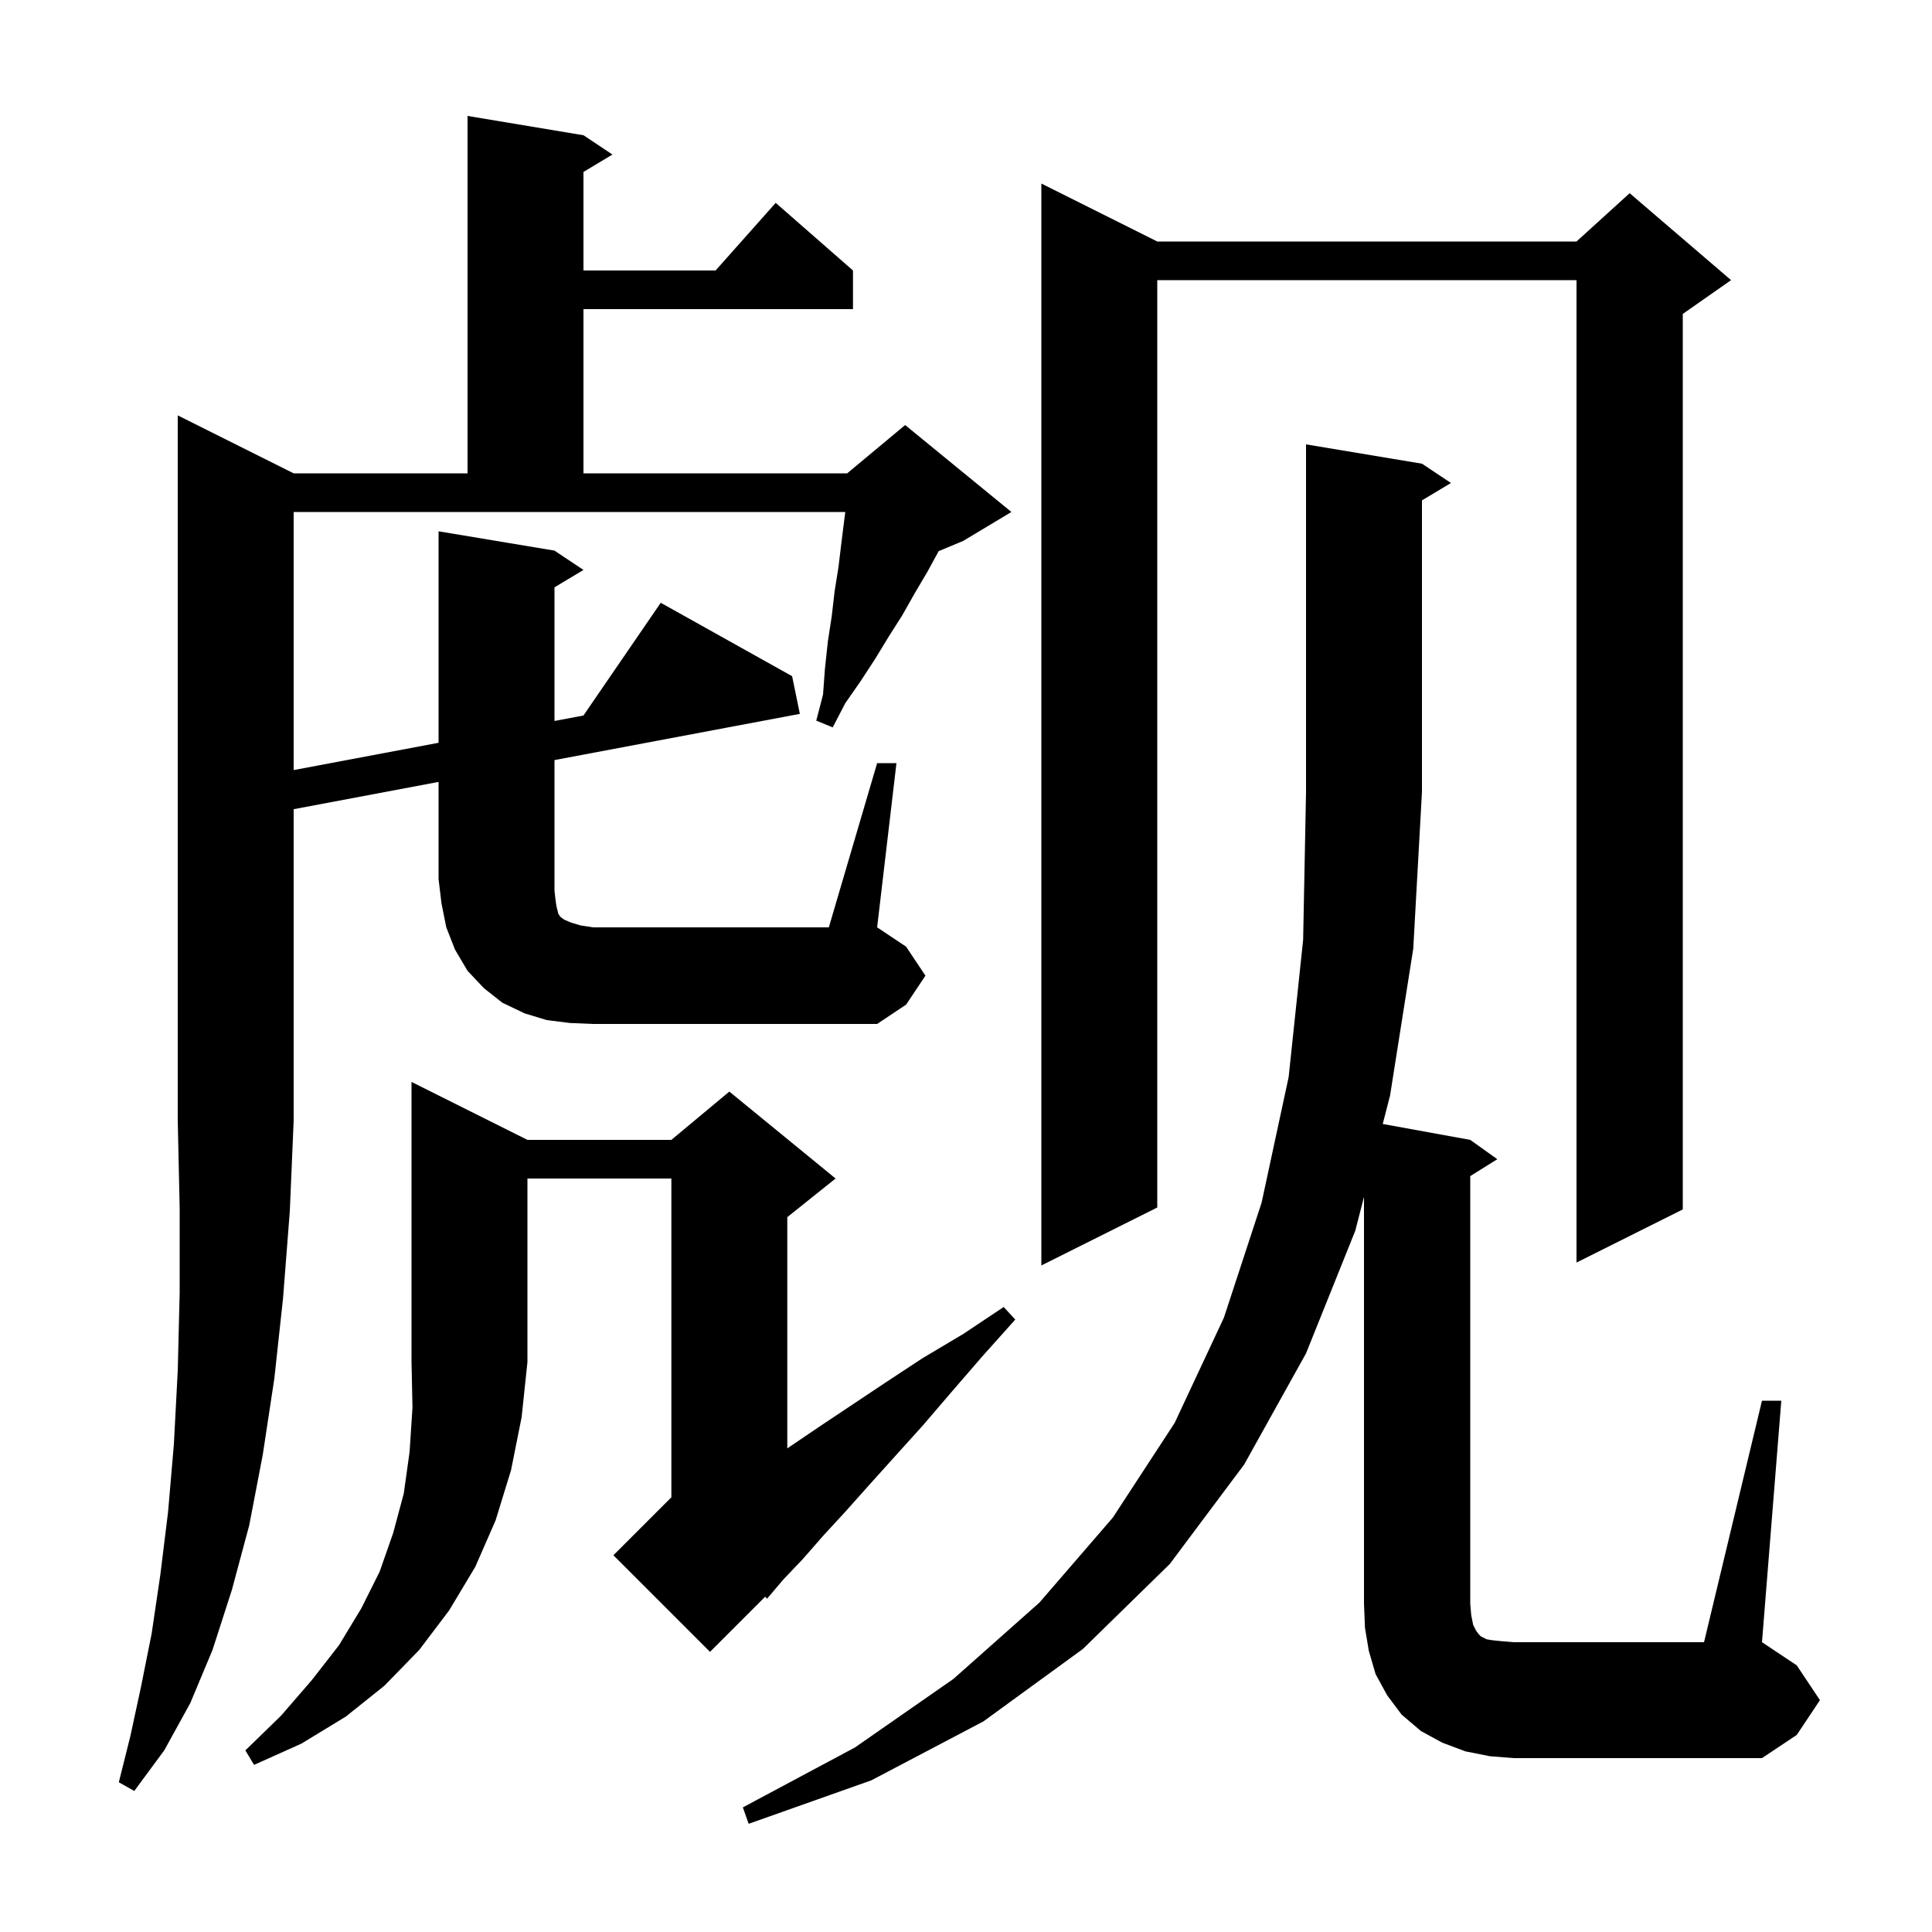 <svg xmlns="http://www.w3.org/2000/svg" xmlns:xlink="http://www.w3.org/1999/xlink" version="1.1" baseProfile="full" viewBox="0 0 200 200" width="200" height="200"><g fill="currentColor"><path d="M 54.6 118.0 L 69.5 118.0 L 75.5 113.0 L 86.5 122.0 L 81.5 126.0 L 81.5 149.936 L 81.7 149.8 L 84.8 147.7 L 91.7 143.1 L 95.5 140.6 L 99.7 138.1 L 103.9 135.3 L 105.1 136.6 L 101.7 140.4 L 98.5 144.1 L 95.5 147.6 L 92.7 150.7 L 90.0 153.7 L 87.5 156.5 L 85.2 159.0 L 83.1 161.4 L 81.1 163.5 L 79.4 165.5 L 79.215 165.285 L 73.5 171.0 L 63.5 161.0 L 69.5 155.0 L 69.5 122.0 L 54.6 122.0 L 54.6 141.0 L 54.0 146.7 L 52.9 152.2 L 51.3 157.4 L 49.2 162.2 L 46.5 166.7 L 43.4 170.8 L 39.8 174.5 L 35.8 177.7 L 31.2 180.5 L 26.3 182.7 L 25.4 181.2 L 29.1 177.6 L 32.3 173.9 L 35.1 170.3 L 37.4 166.5 L 39.3 162.7 L 40.7 158.7 L 41.8 154.6 L 42.4 150.3 L 42.7 145.7 L 42.6 141.0 L 42.6 112.0 Z M 182.4 145.0 L 184.4 145.0 L 182.4 170.0 L 186.0 172.4 L 188.4 176.0 L 186.0 179.6 L 182.4 182.0 L 156.7 182.0 L 154.2 181.8 L 151.7 181.3 L 149.3 180.4 L 147.1 179.2 L 145.1 177.5 L 143.6 175.5 L 142.4 173.3 L 141.7 170.9 L 141.3 168.5 L 141.2 166.0 L 141.2 123.9 L 140.3 127.4 L 135.2 140.1 L 128.8 151.6 L 121.1 161.9 L 112.1 170.7 L 101.8 178.2 L 90.2 184.3 L 77.5 188.8 L 76.9 187.1 L 88.5 180.9 L 98.7 173.8 L 107.6 165.9 L 115.2 157.1 L 121.6 147.3 L 126.7 136.4 L 130.6 124.5 L 133.4 111.5 L 134.9 97.3 L 135.2 82.0 L 135.2 46.0 L 147.2 48.0 L 150.2 50.0 L 147.2 51.8 L 147.2 82.0 L 146.3 98.2 L 143.9 113.4 L 143.141 116.353 L 152.2 118.0 L 155.0 120.0 L 152.2 121.75 L 152.2 166.0 L 152.3 167.2 L 152.5 168.2 L 152.8 168.8 L 153.1 169.2 L 153.3 169.4 L 153.9 169.7 L 154.5 169.8 L 155.5 169.9 L 156.7 170.0 L 176.4 170.0 Z M 119.8 25.0 L 163.2 25.0 L 168.7 20.0 L 179.2 29.0 L 174.2 32.5 L 174.2 125.2 L 163.2 130.7 L 163.2 29.0 L 119.8 29.0 L 119.8 125.0 L 107.8 131.0 L 107.8 19.0 Z M 90.8 79.0 L 92.8 79.0 L 90.8 96.0 L 93.8 98.0 L 95.8 101.0 L 93.8 104.0 L 90.8 106.0 L 61.4 106.0 L 59.0 105.9 L 56.6 105.6 L 54.3 104.9 L 52.0 103.8 L 50.1 102.3 L 48.4 100.5 L 47.1 98.3 L 46.2 96.0 L 45.7 93.5 L 45.4 91.0 L 45.4 80.943 L 30.4 83.768 L 30.4 116.0 L 30.0 125.4 L 29.3 134.4 L 28.4 142.7 L 27.2 150.6 L 25.8 157.9 L 24.0 164.6 L 22.0 170.8 L 19.7 176.3 L 17.0 181.2 L 13.9 185.4 L 12.3 184.5 L 13.5 179.7 L 14.6 174.6 L 15.7 169.1 L 16.6 163.0 L 17.4 156.5 L 18.0 149.5 L 18.4 141.9 L 18.6 133.8 L 18.6 125.1 L 18.4 116.0 L 18.4 43.0 L 30.4 49.0 L 48.4 49.0 L 48.4 12.0 L 60.4 14.0 L 63.4 16.0 L 60.4 17.8 L 60.4 28.0 L 74.078 28.0 L 80.3 21.0 L 88.3 28.0 L 88.3 32.0 L 60.4 32.0 L 60.4 49.0 L 87.7 49.0 L 93.7 44.0 L 104.7 53.0 L 99.7 56.0 L 97.171 57.054 L 96.0 59.2 L 94.7 61.4 L 93.4 63.7 L 92.0 65.9 L 90.6 68.2 L 89.1 70.5 L 87.5 72.8 L 86.2 75.3 L 84.5 74.6 L 85.2 71.9 L 85.4 69.2 L 85.7 66.4 L 86.1 63.8 L 86.4 61.2 L 86.8 58.7 L 87.1 56.2 L 87.4 53.8 L 87.504 53.0 L 30.4 53.0 L 30.4 79.718 L 45.4 76.893 L 45.4 55.0 L 57.4 57.0 L 60.4 59.0 L 57.4 60.8 L 57.4 74.633 L 60.399 74.068 L 68.4 62.4 L 82.0 70.0 L 82.8 73.9 L 57.4 78.683 L 57.4 92.2 L 57.5 93.1 L 57.6 93.8 L 57.8 94.6 L 58.0 94.9 L 58.4 95.2 L 59.1 95.5 L 60.1 95.8 L 61.4 96.0 L 85.8 96.0 Z "/></g></svg>